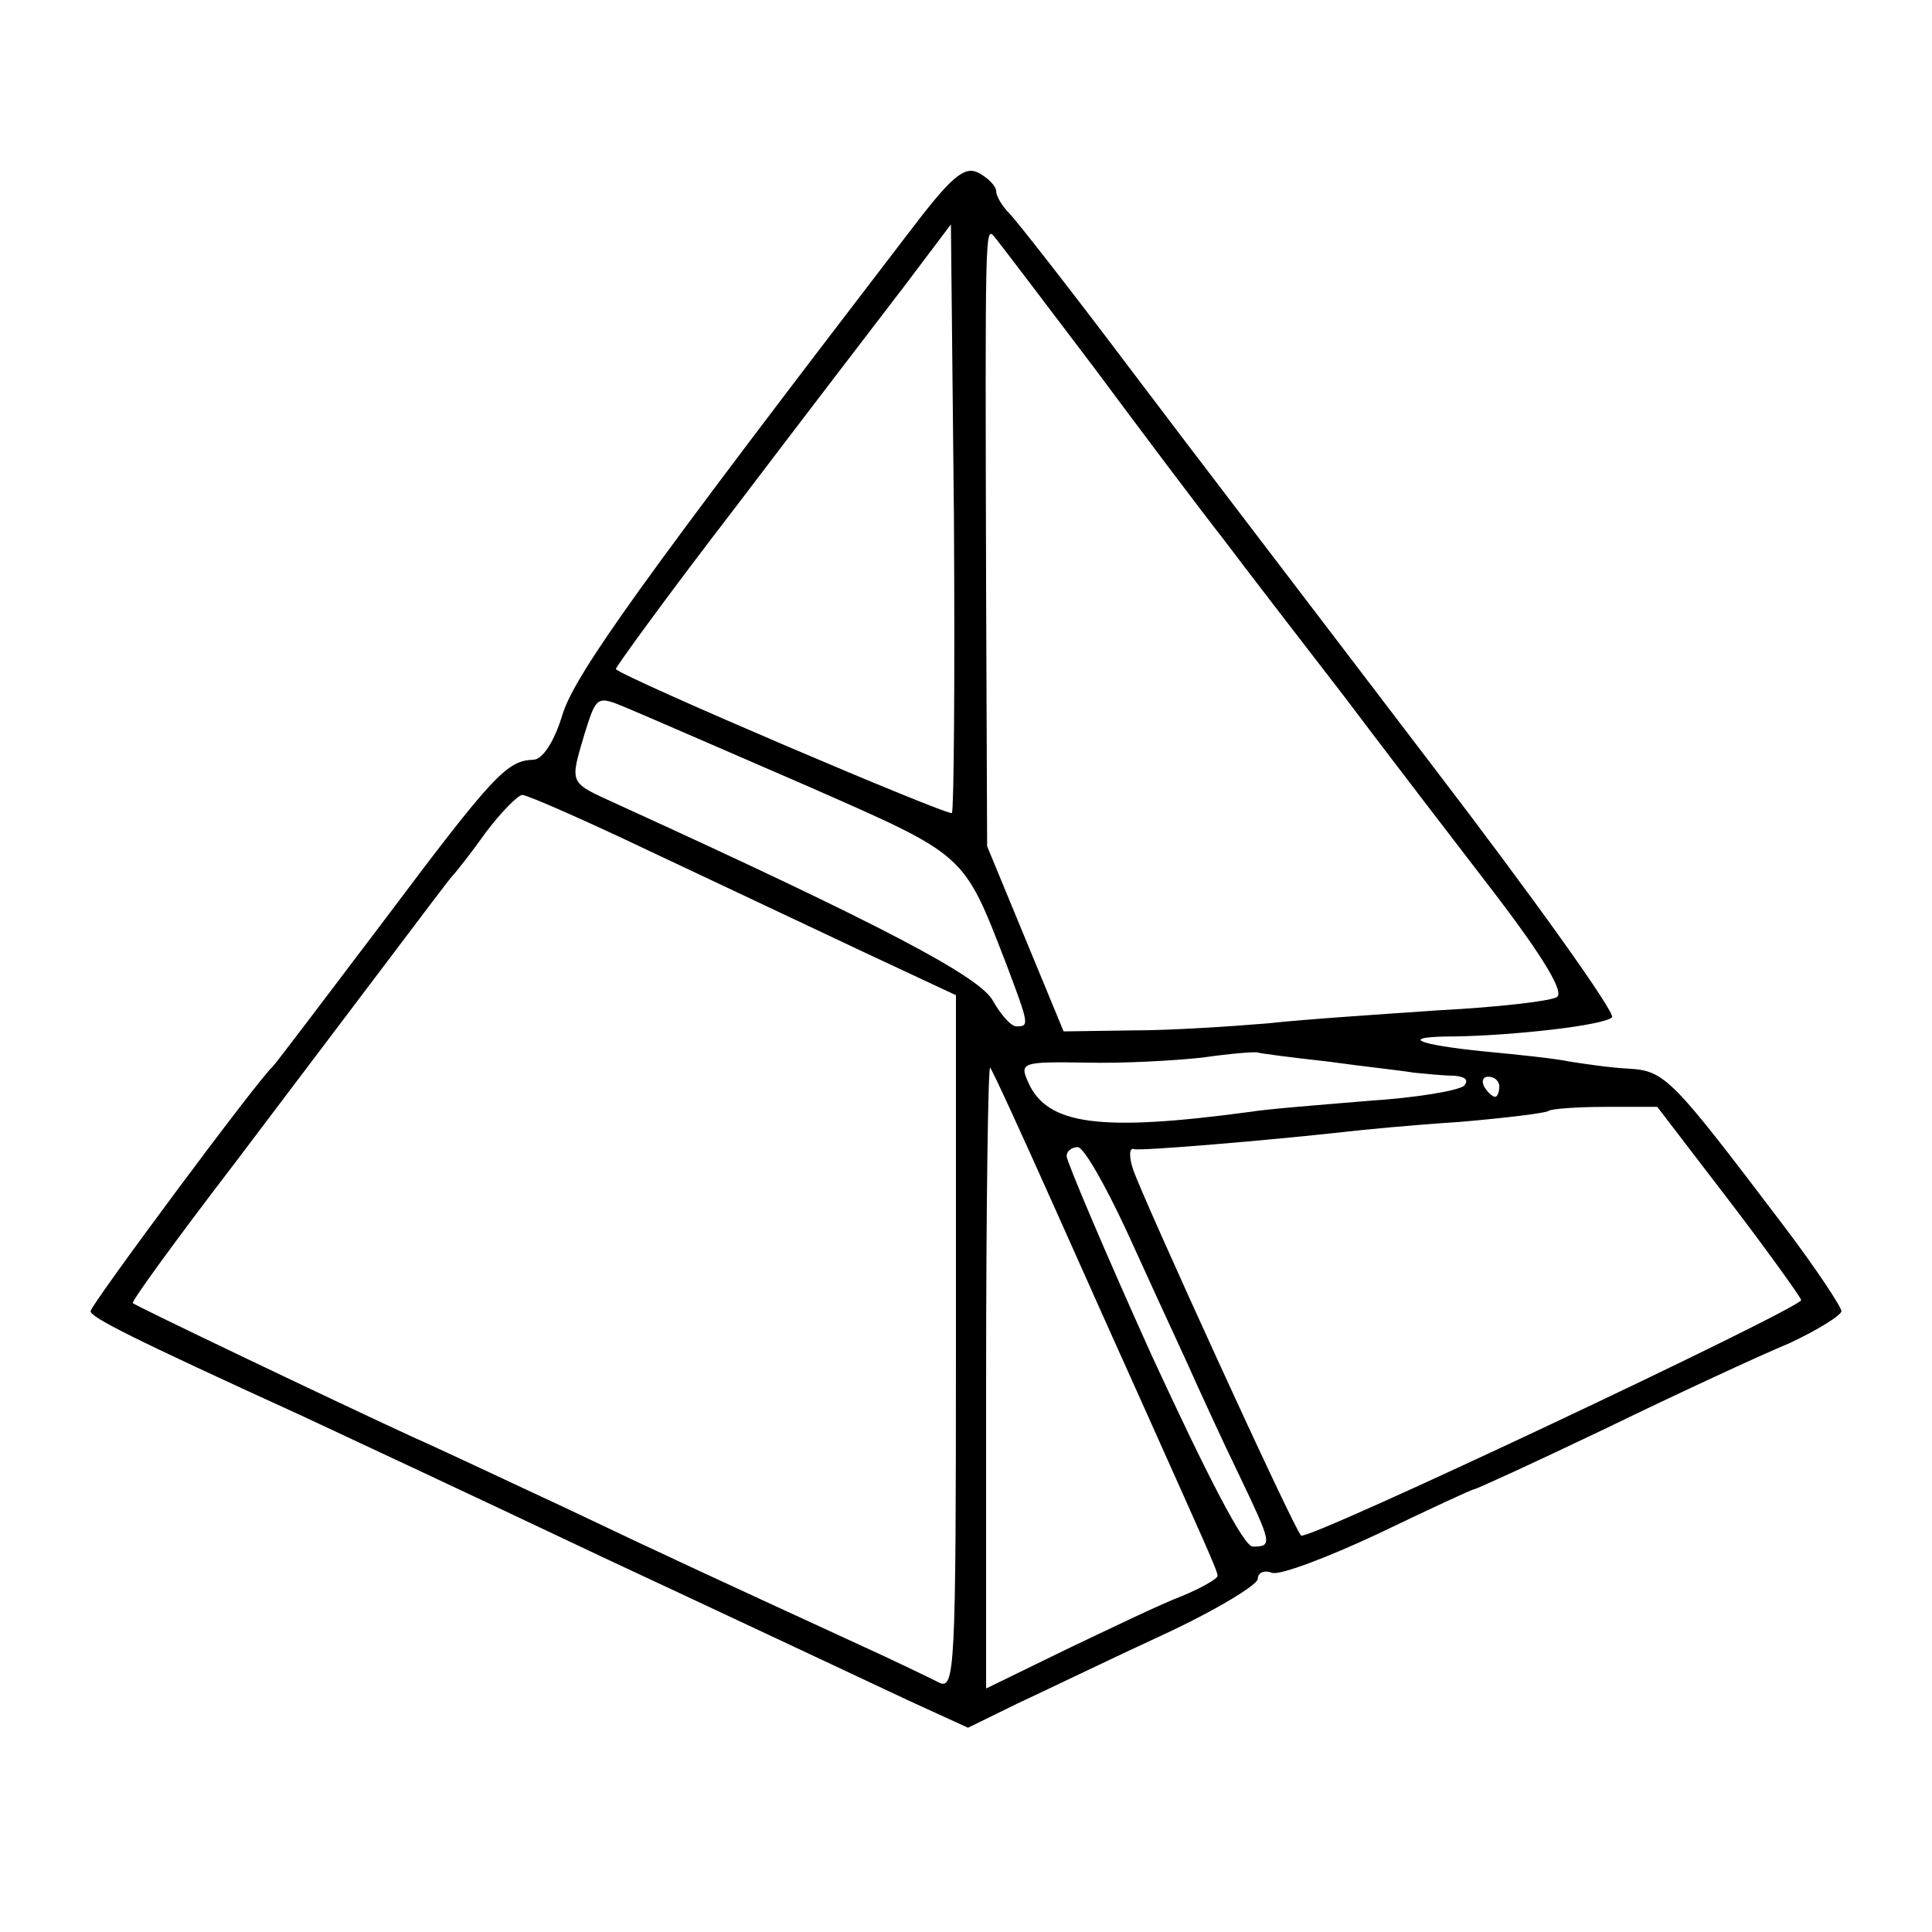 <?xml version="1.0" standalone="no"?>
<!DOCTYPE svg PUBLIC "-//W3C//DTD SVG 20010904//EN"
 "http://www.w3.org/TR/2001/REC-SVG-20010904/DTD/svg10.dtd">
<svg version="1.0" xmlns="http://www.w3.org/2000/svg"
 width="192pt" height="192pt" viewBox="0 0 192 192"
 preserveAspectRatio="xMidYMid meet">
<g transform="translate(0,192) scale(0.1,-0.1)"
fill="#000000" stroke="none">
<path d="M901 1686 c-263 -343 -329 -435 -342 -476 -8 -27 -20 -45 -29 -45
-26 -1 -39 -14 -147 -158 -59 -78 -109 -144 -112 -147 -14 -12 -181 -237 -181
-243 0 -6 39 -26 210 -104 30 -14 165 -77 300 -141 135 -63 271 -127 303 -142
l59 -27 49 24 c28 13 92 44 144 68 52 24 95 50 95 56 0 6 6 9 14 6 7 -3 55 15
106 39 50 24 93 44 95 44 2 0 61 27 132 61 70 34 152 72 181 84 28 13 52 28
52 32 0 4 -25 42 -56 83 -113 149 -119 156 -156 158 -19 1 -45 5 -58 7 -14 3
-52 7 -84 10 -70 7 -87 15 -30 15 59 1 148 11 156 19 4 4 -78 119 -183 256
-105 138 -239 313 -297 390 -58 77 -112 146 -119 153 -7 7 -13 17 -13 22 0 5
-8 13 -17 18 -15 8 -28 -4 -72 -62z m45 -574 c-4 -3 -323 133 -334 143 -1 1
52 74 119 161 66 87 142 186 168 220 l46 61 3 -290 c1 -160 0 -292 -2 -295z
m141 443 c49 -66 107 -143 129 -171 21 -28 75 -98 119 -155 43 -57 112 -147
152 -199 48 -63 68 -97 60 -101 -7 -4 -59 -10 -117 -13 -58 -4 -134 -9 -170
-13 -36 -3 -96 -7 -134 -7 l-69 -1 -38 92 -38 92 -1 253 c-1 361 -1 363 8 353
5 -6 49 -64 99 -130z m-285 -416 c159 -70 155 -66 198 -177 23 -61 23 -62 10
-62 -5 0 -15 11 -23 25 -12 24 -111 76 -374 196 -48 22 -47 19 -32 70 12 38
12 38 43 25 17 -7 97 -42 178 -77z m-156 -65 c66 -31 161 -76 212 -100 l92
-43 0 -346 c0 -326 -1 -345 -17 -337 -10 5 -45 22 -78 37 -152 70 -187 86
-290 135 -60 28 -130 61 -155 72 -76 35 -275 130 -278 133 -2 1 43 63 99 136
56 74 127 168 158 209 31 41 58 77 61 80 3 3 18 22 33 43 15 20 32 37 36 37 5
0 62 -25 127 -56z m674 -209 c36 -5 74 -9 85 -11 11 -1 29 -3 40 -3 11 -1 15
-4 10 -10 -6 -5 -48 -12 -95 -15 -47 -4 -100 -8 -118 -11 -149 -20 -201 -13
-220 29 -9 20 -7 21 57 20 36 -1 89 2 116 5 28 4 52 6 55 5 3 -1 34 -5 70 -9z
m-272 -145 c33 -74 72 -161 86 -192 64 -143 76 -169 76 -174 0 -3 -16 -12 -35
-20 -19 -7 -71 -32 -115 -53 l-80 -39 0 310 c0 171 2 309 4 307 2 -2 31 -65
64 -139z m442 120 c0 -5 -2 -10 -4 -10 -3 0 -8 5 -11 10 -3 6 -1 10 4 10 6 0
11 -4 11 -10z m229 -114 c39 -51 71 -96 71 -98 0 -8 -491 -240 -497 -234 -7 6
-159 339 -167 364 -4 12 -4 22 1 20 7 -2 136 9 208 17 17 2 68 7 115 10 47 4
87 9 89 11 2 2 28 4 56 4 l52 0 72 -94z m-600 -28 c21 -46 48 -105 61 -133 12
-27 35 -77 51 -110 33 -69 34 -72 14 -72 -9 0 -45 70 -100 189 -47 104 -85
194 -85 199 0 5 5 9 11 9 6 0 27 -37 48 -82z"/>
</g>
</svg>
